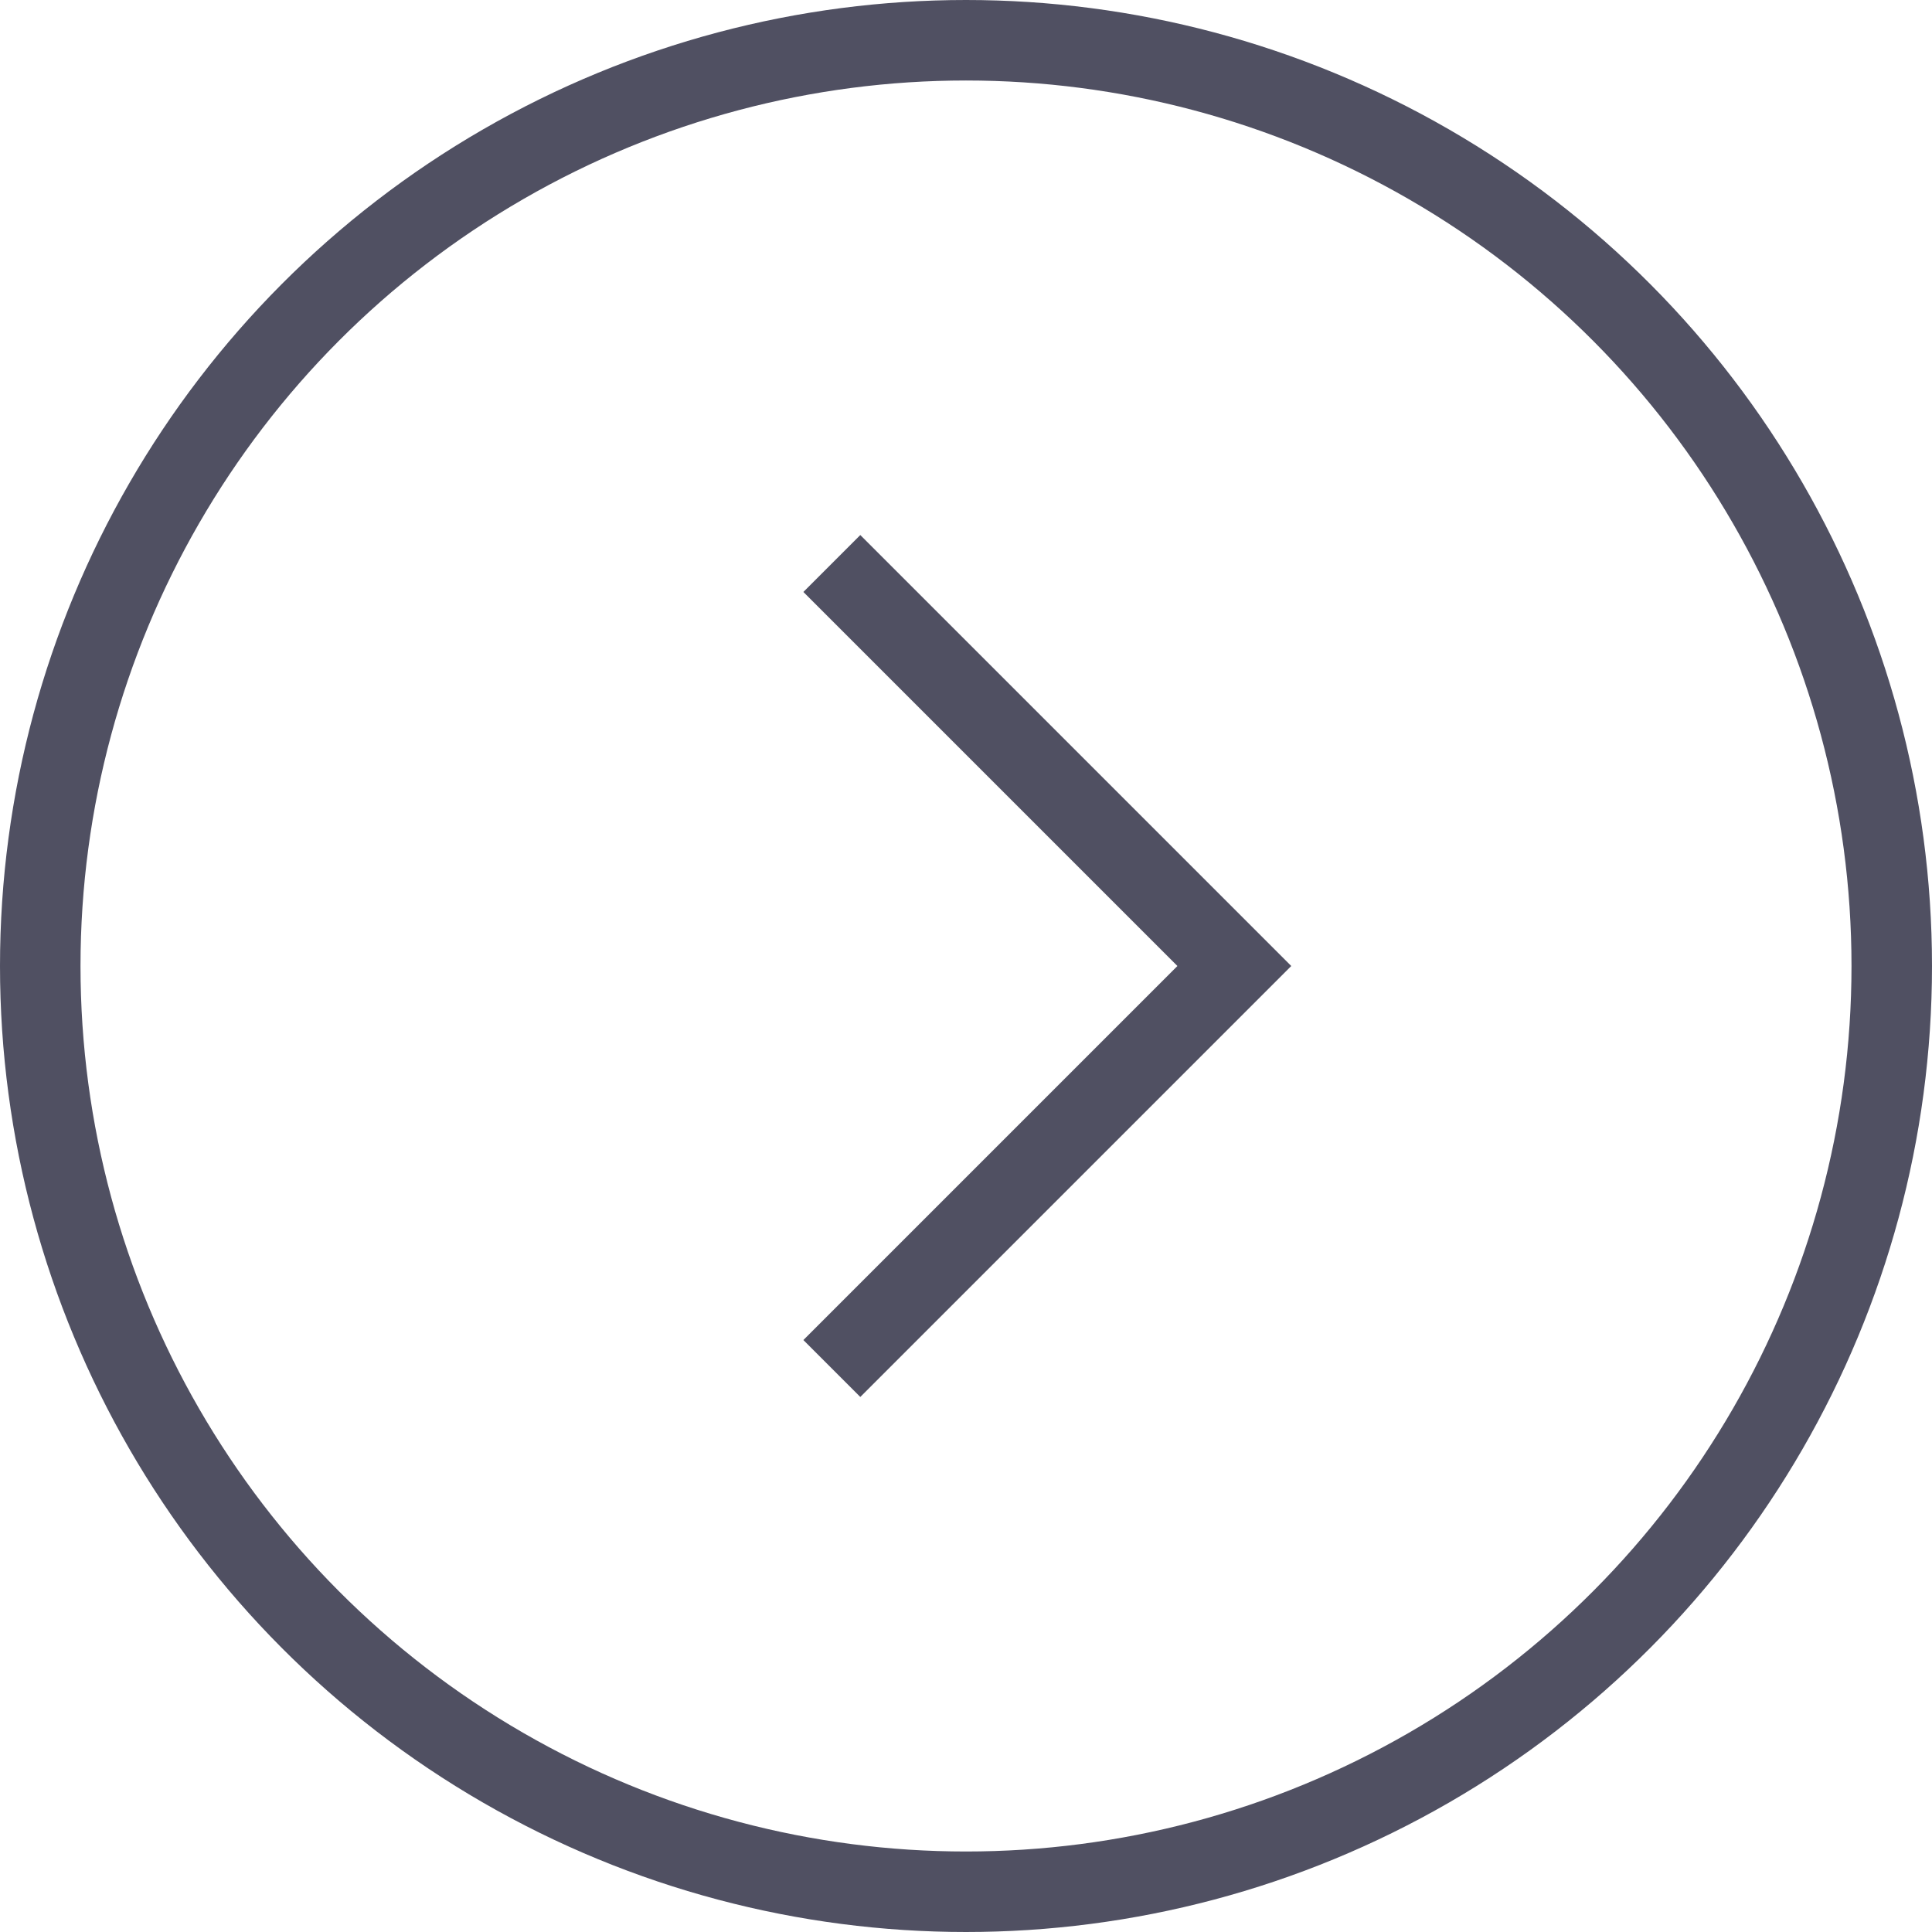 <svg width="36" height="36" viewBox="0 0 36 36" fill="none" xmlns="http://www.w3.org/2000/svg">
<circle cx="18" cy="18" r="17.25" stroke="#505062" stroke-width="1.5"/>
<path d="M15.5 10.5L23 18L15.5 25.5" stroke="#505062" stroke-width="1.5"/>
</svg>
